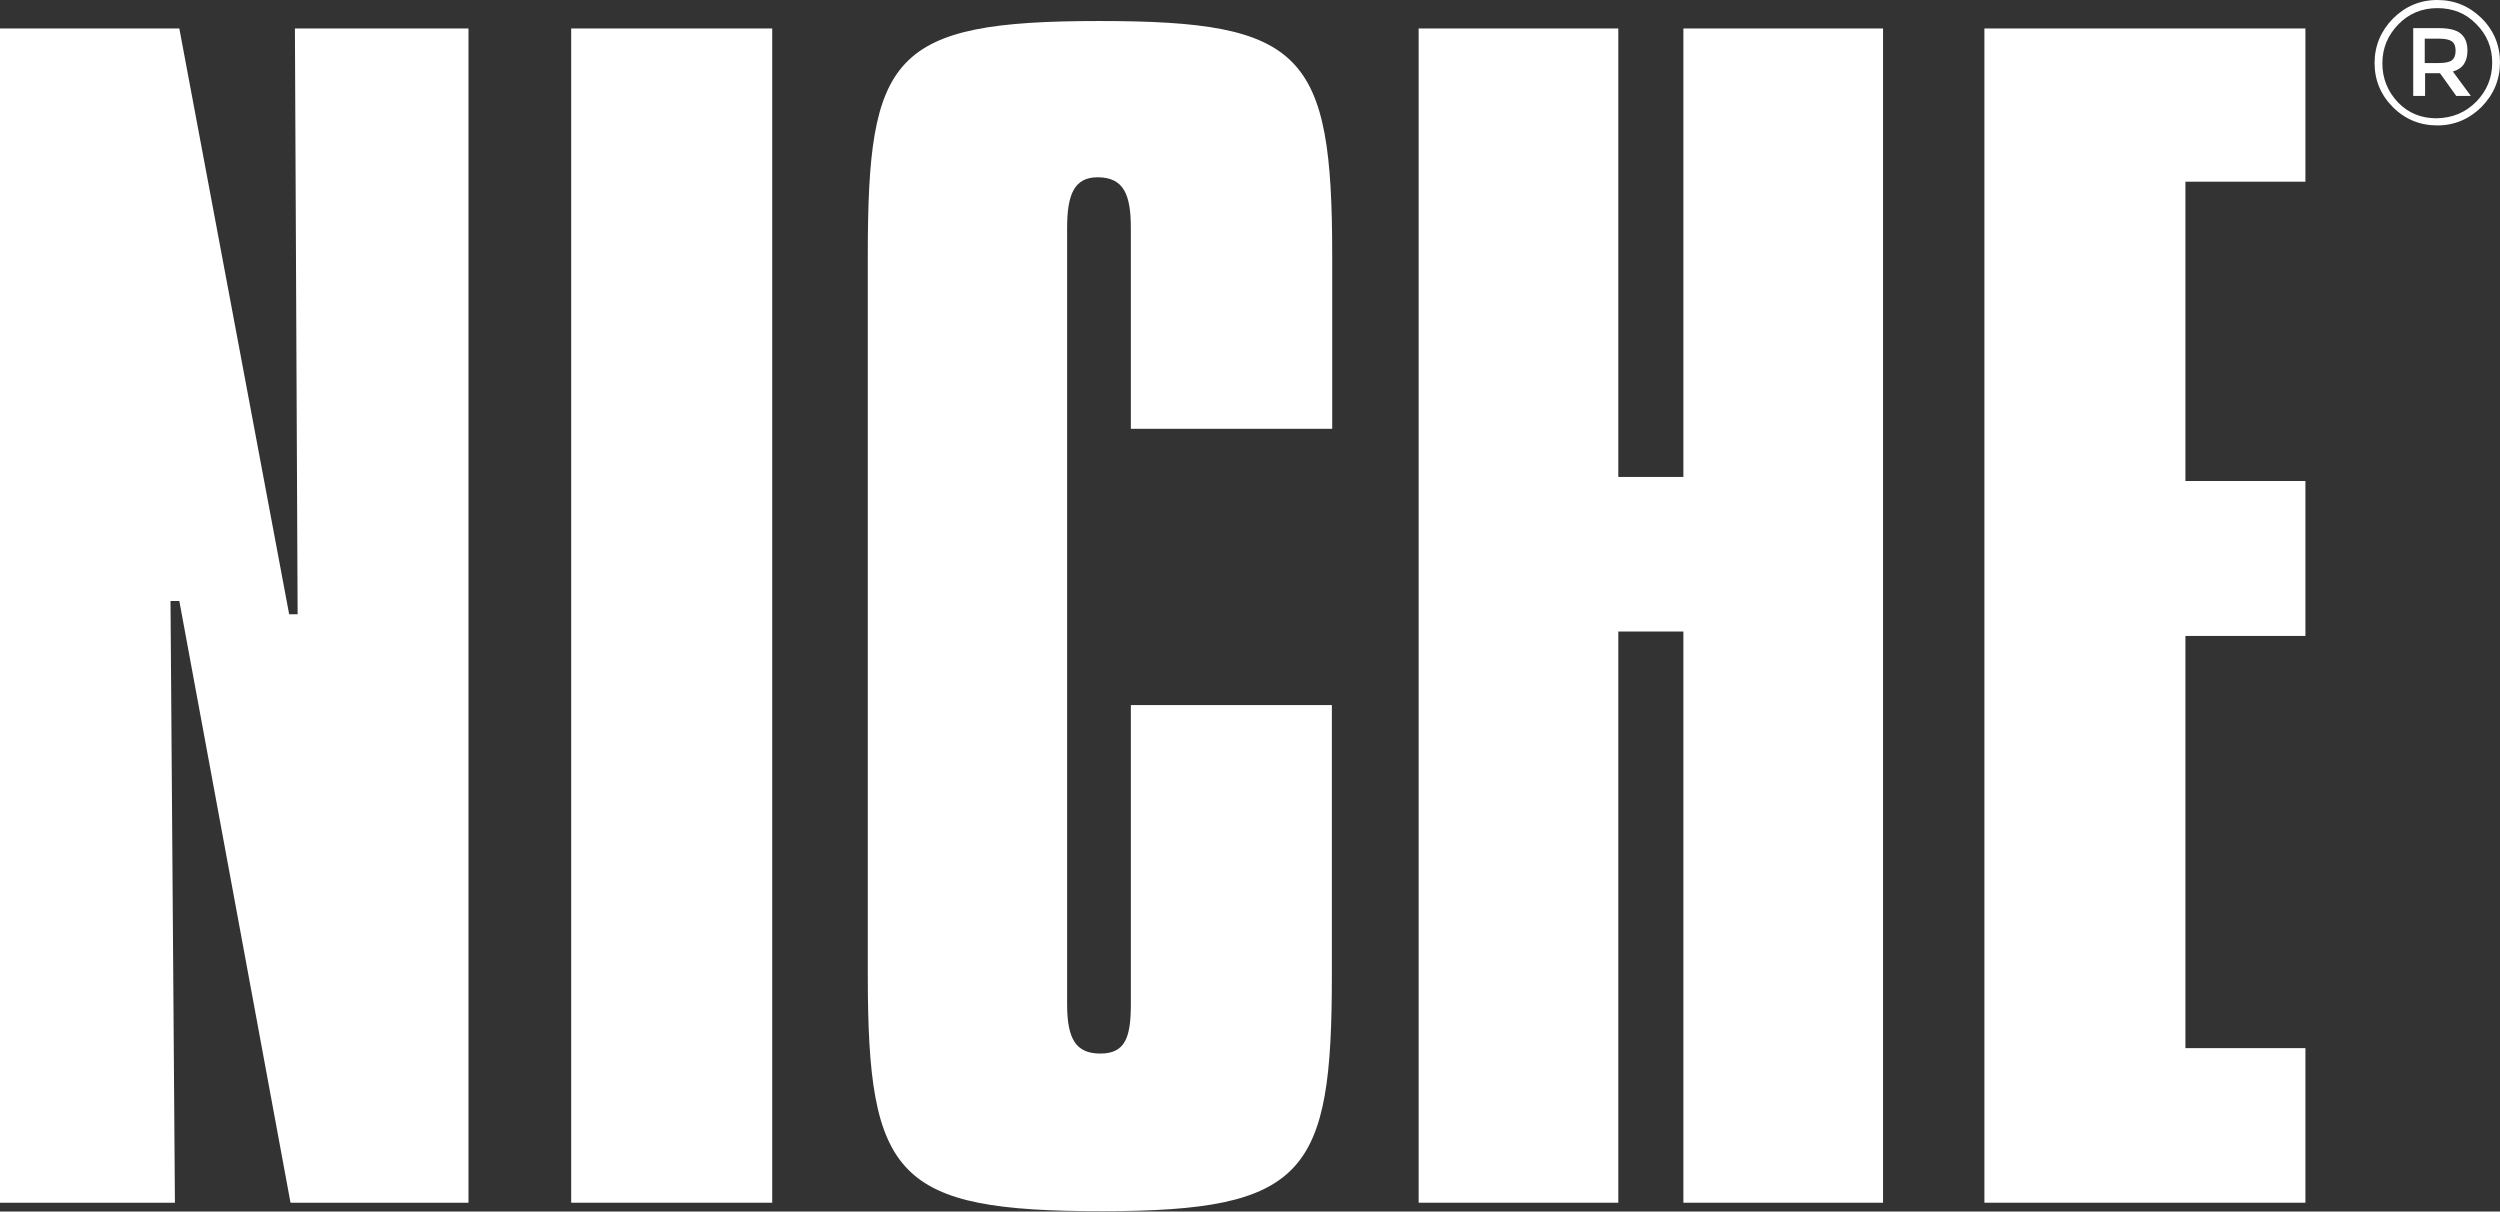 <svg xmlns="http://www.w3.org/2000/svg" xmlns:xlink="http://www.w3.org/1999/xlink" id="Layer_1" x="0px" y="0px" viewBox="0 0 737.5 357.4" style="enable-background:new 0 0 737.5 357.4;" xml:space="preserve"><rect x="0" y="0" width="737.5" height="357.4" fill="#333333" stroke="none"/><style type="text/css">	.st0{fill:#FFFFFF;}</style><g>	<g>		<path class="st0" d="M87,8.4l0.8,172.8h-2.5L52.9,8.4H0v346.4h51.6l-1.3-177.5h2.6l32.8,177.5h52.5V8.4H87z"></path>		<path class="st0" d="M168.5,8.4v346.4h59.3V8.4H168.5z"></path>		<path class="st0" d="M393,126.5V75.3c0-59.7-8.5-69.1-68.7-69.1c-61.4,0-68.3,10.2-68.3,69.1v212.5c0,59.7,8.5,69.5,69.1,69.5   c60.2,0,67.8-11.1,67.8-69.5V208h-59.3v88.3c0,9.8-1.7,14.5-9,14.5c-7.2,0-9.8-4.3-9.8-14.5V67.2c0-9.8,2.1-14.9,9-14.9   c7.7,0,9.8,5.1,9.8,14.9v59.3H393z"></path>		<path class="st0" d="M496.6,8.4v132.3h-19.2V8.4h-58.9v346.4h58.9V186.3h19.2v168.5h58.9V8.4H496.6z"></path>		<polygon class="st0" points="644.7,53.6 644.7,141.9 680.1,141.9 680.1,187.6 644.7,187.6 644.7,309.2 680.1,309.2 680.1,354.8    585.4,354.8 585.4,8.4 680.1,8.4 680.1,53.6   "></polygon>	</g>	<g>		<path class="st0" d="M732.1,5.4c3.6,3.6,5.4,8,5.4,13s-1.8,9.4-5.4,13.1c-3.6,3.6-8,5.5-13.1,5.5c-5.1,0-9.5-1.8-13.1-5.4   s-5.4-8-5.4-13s1.8-9.4,5.4-13.1c3.6-3.6,8-5.5,13.1-5.5S728.4,1.8,732.1,5.4z M730.5,30c3.1-3.2,4.7-7,4.7-11.5   c0-4.5-1.6-8.3-4.7-11.4c-3.1-3.2-6.9-4.7-11.5-4.7c-4.5,0-8.4,1.6-11.5,4.8c-3.1,3.2-4.7,7-4.7,11.5c0,4.5,1.6,8.3,4.6,11.5   c3.1,3.2,6.9,4.7,11.4,4.7C723.5,34.8,727.3,33.2,730.5,30z M727.9,14.9c0,3.3-1.4,5.4-4.3,6.2l5.3,7.2h-4.3l-4.8-6.7h-4.4v6.7   h-3.5v-20h7.5c3,0,5.2,0.5,6.5,1.6S727.9,12.6,727.9,14.9z M723.4,17.7c0.7-0.6,1-1.5,1-2.8c0-1.3-0.4-2.2-1.1-2.7   c-0.7-0.5-2-0.8-3.8-0.8h-4.2v7.2h4.1C721.4,18.6,722.7,18.3,723.4,17.7z"></path>	</g></g></svg>